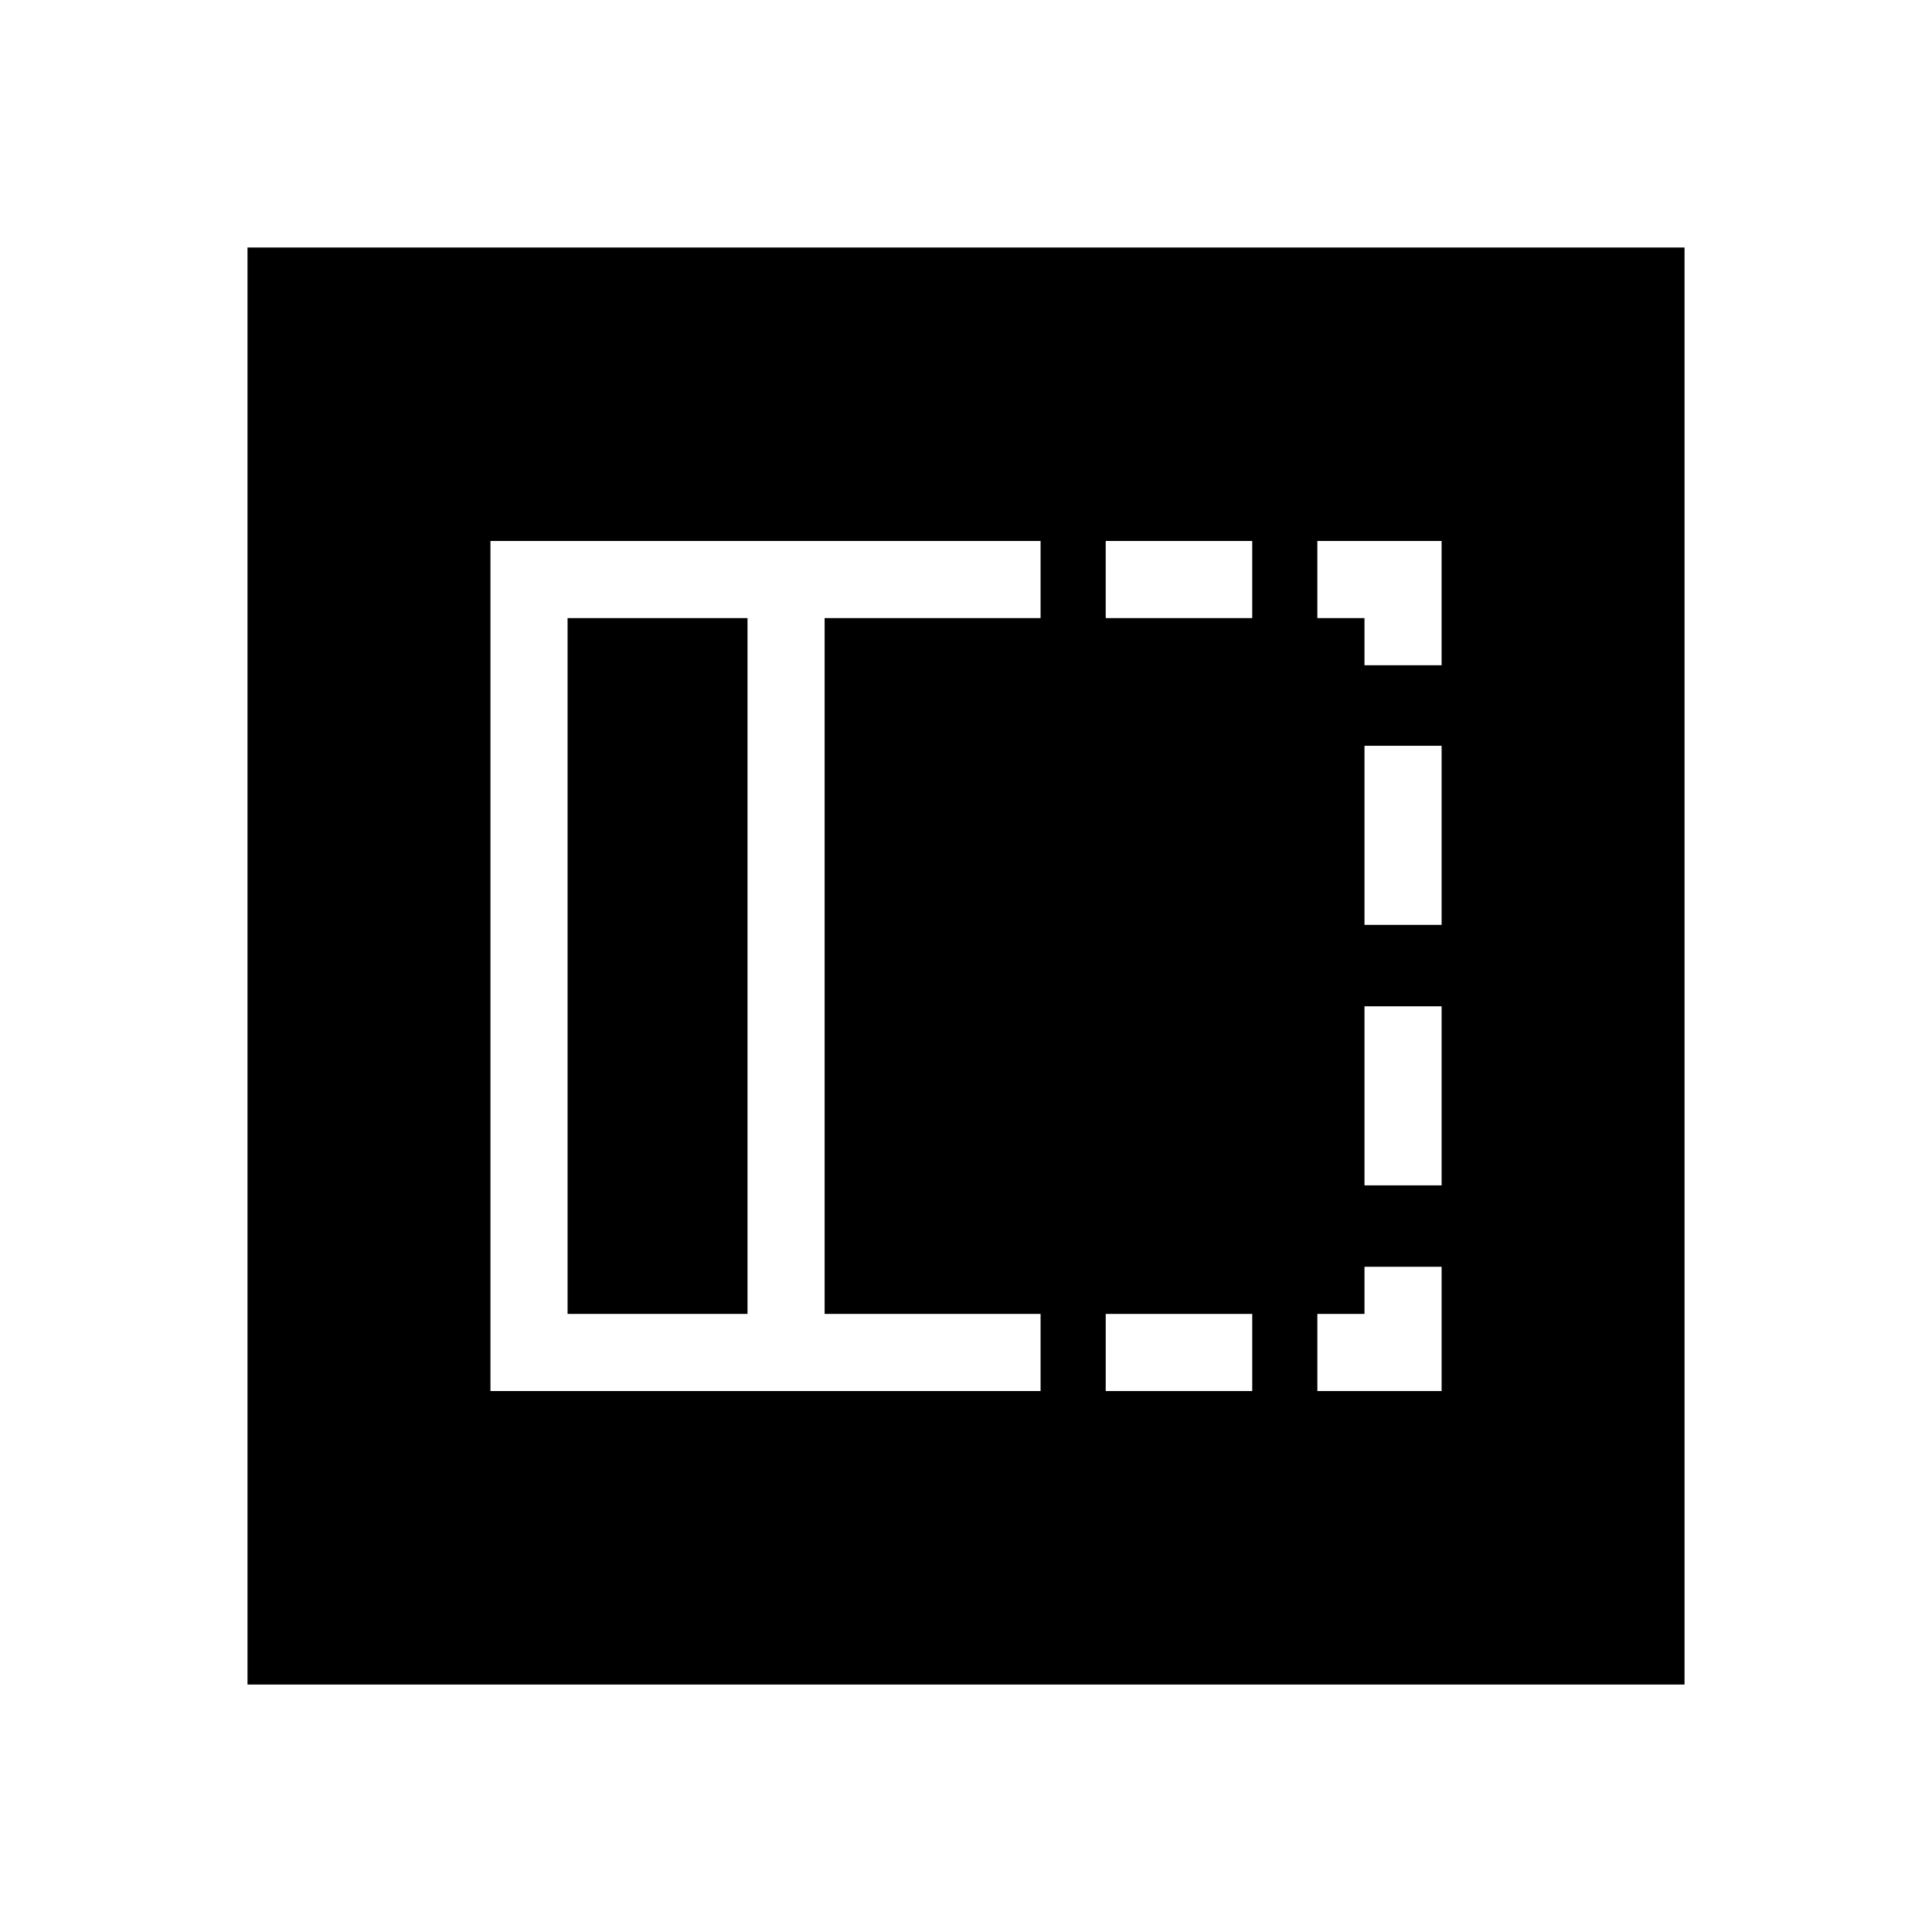 <?xml version="1.0" encoding="UTF-8"?>
<!-- Uploaded to: ICON Repo, www.iconrepo.com, Generator: ICON Repo Mixer Tools -->
<svg fill="#000000" width="800px" height="800px" version="1.1" viewBox="144 144 512 512" xmlns="http://www.w3.org/2000/svg">
 <path d="m209.59 209.59v380.83h380.83v-380.83zm64.383 77.773h145.79v20.438h-57.23v184.4h57.23v20.438h-145.79zm163.05 0h38.828v20.438h-38.828zm56.09 0h32.926v32.934h-20.438v-12.496h-12.488zm-198.7 20.438v184.4h47.684v-184.4zm211.19 33.84h20.438v47.461h-20.438zm0 69.039h20.438v47.457h-20.438zm0 69.027h20.438v32.934h-32.926v-20.438h12.488zm-68.578 12.496h38.828v20.438h-38.828z"/>
</svg>
